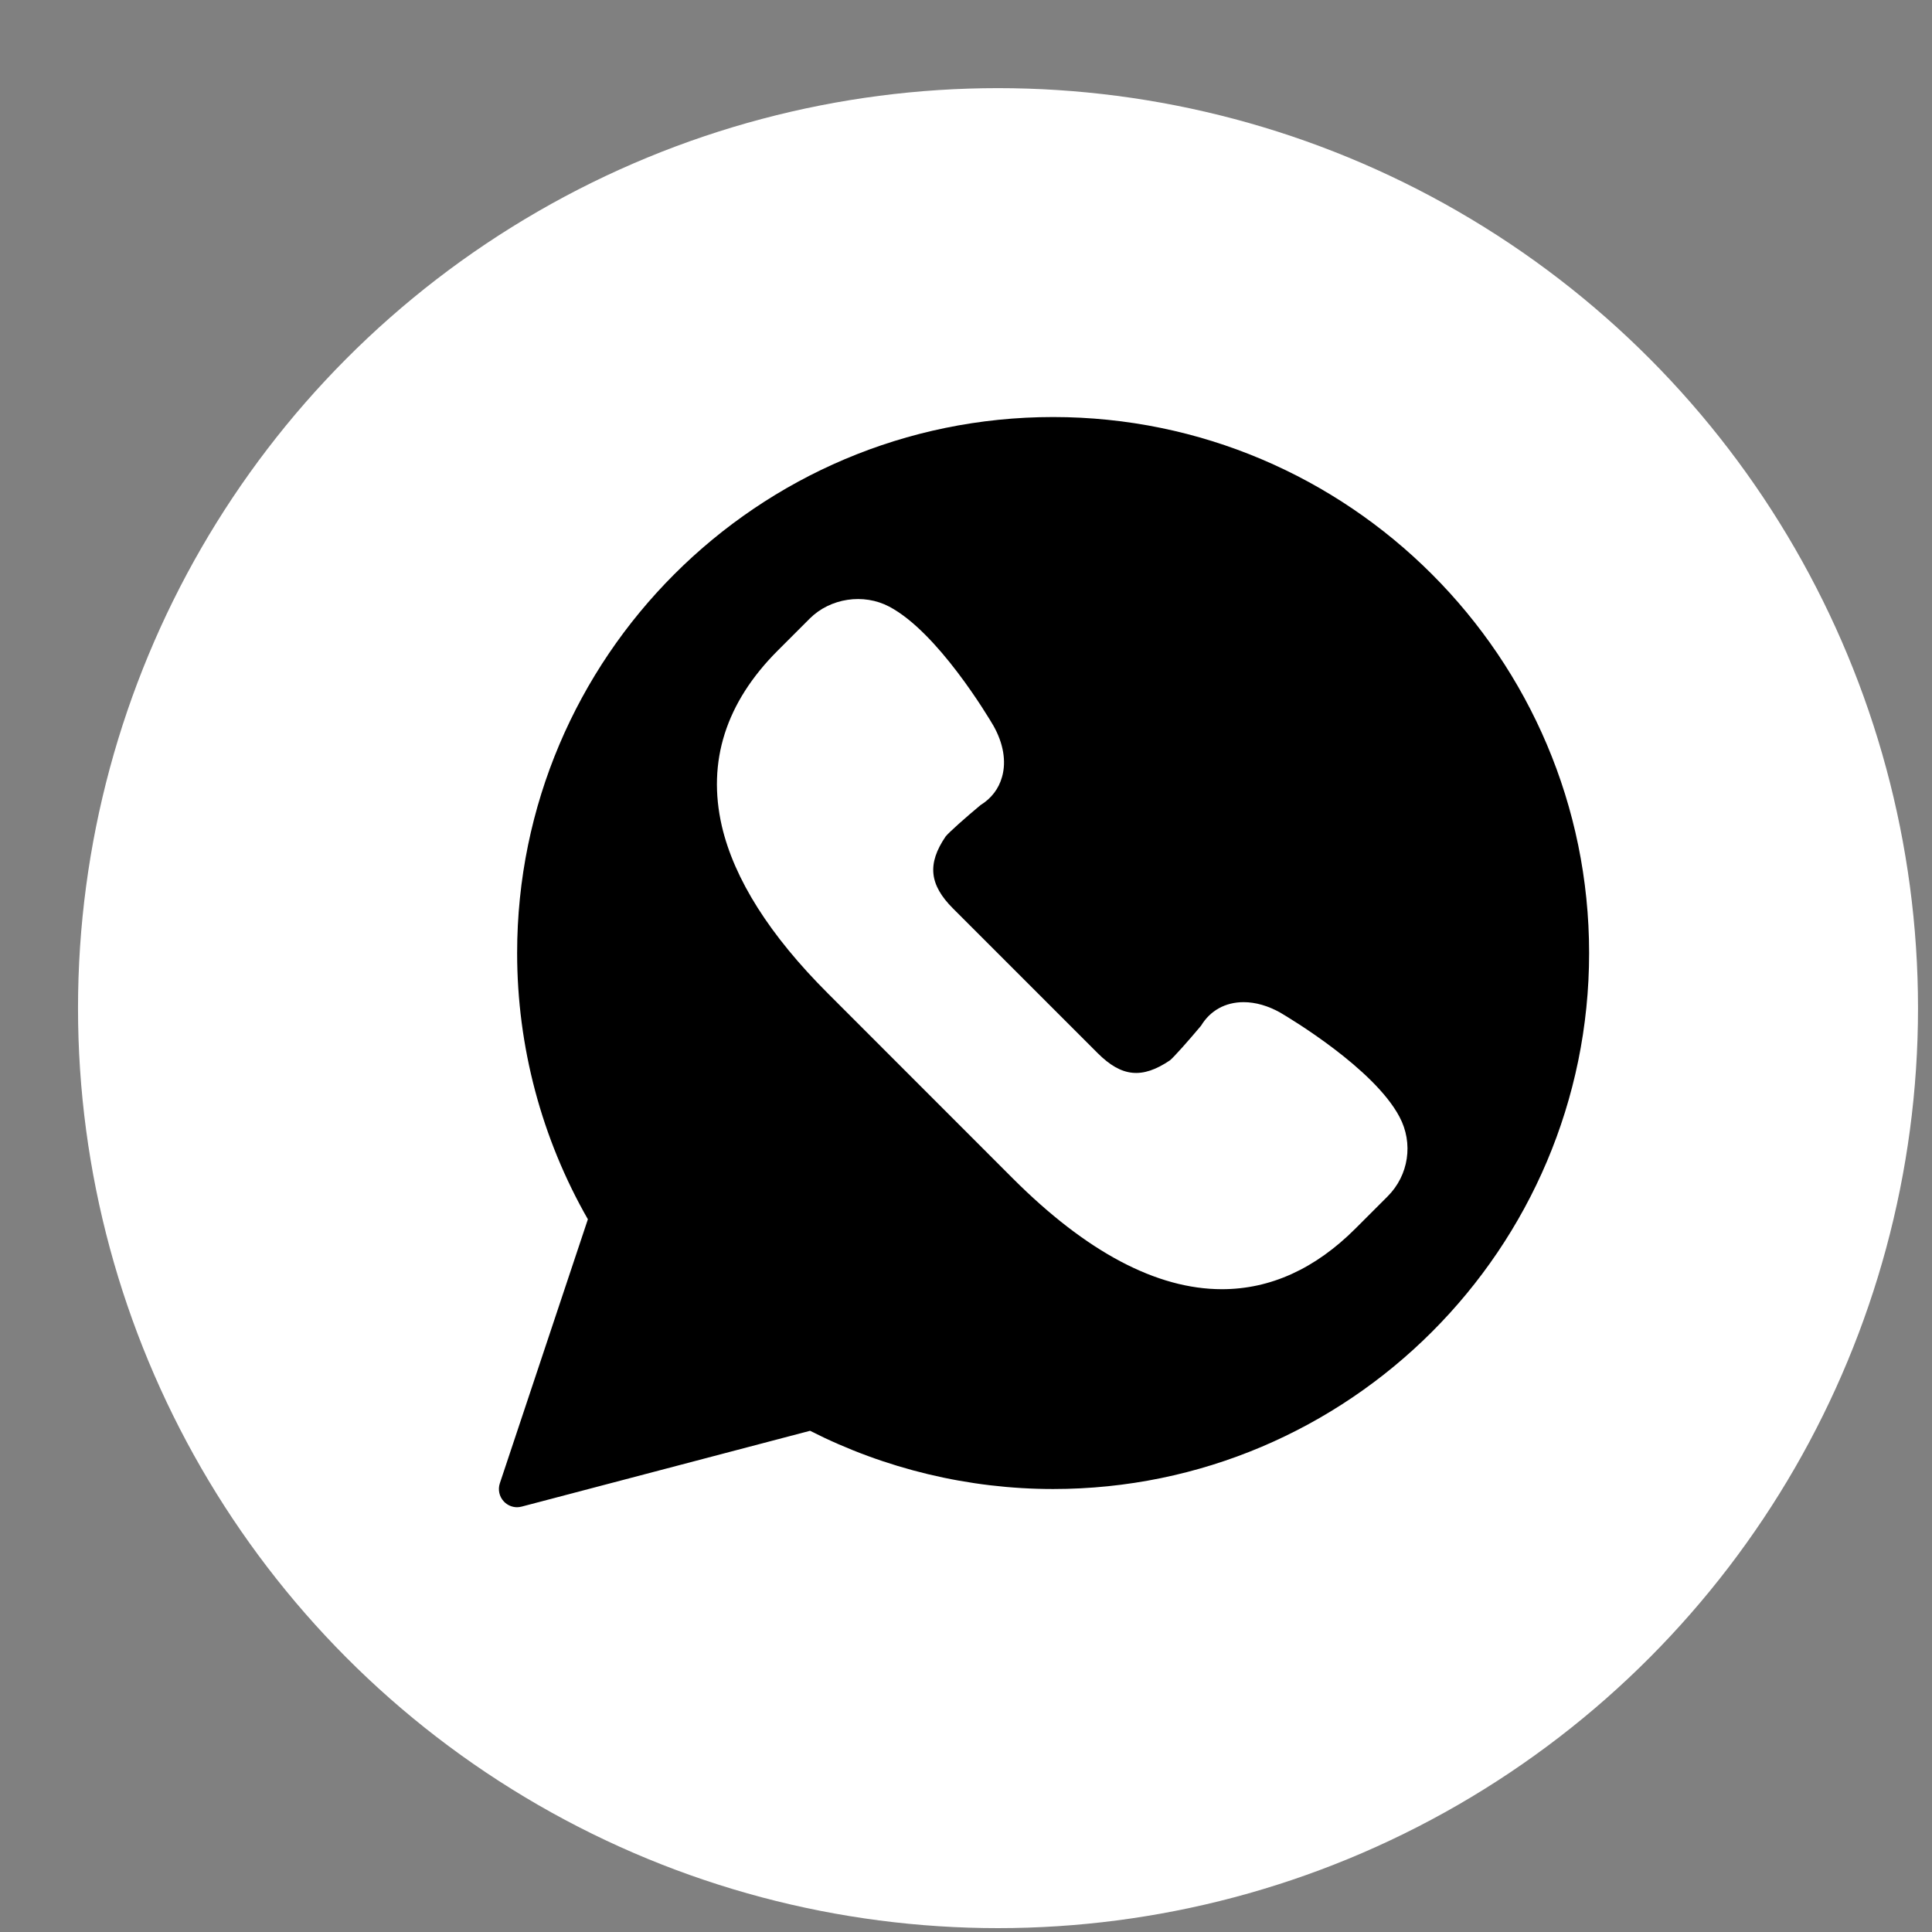 <?xml version="1.0" encoding="UTF-8" standalone="no"?>
<svg width="21px" height="21px" viewBox="0 0 21 21" version="1.1" xmlns="http://www.w3.org/2000/svg" xmlns:xlink="http://www.w3.org/1999/xlink">
    <rect x="0" y="0" width="21" height="21" fill="#808080" stroke="none"/>
    <!-- Generator: sketchtool 39.1 (31720) - http://www.bohemiancoding.com/sketch -->
    <title>B41874D5-FCE3-4F62-852F-273166655DB8</title>
    <desc>Created with sketchtool.</desc>
    <defs></defs>
    <g id="Revisi-Copy" stroke="none" stroke-width="1" fill="none" fill-rule="evenodd">
        <g id="icon" transform="translate(-496, -54)">
            <g id="Group-12" transform="translate(496.848, 54.958)">
                <circle id="Oval-3" fill="#FFFFFF" cx="10" cy="10" r="10"></circle>
                <path d="M10.599,3.575 C7.387,3.575 4.773,6.189 4.773,9.401 C4.773,10.418 5.039,11.416 5.542,12.295 L4.585,15.165 C4.562,15.234 4.579,15.31 4.629,15.363 C4.667,15.403 4.719,15.425 4.773,15.425 C4.789,15.425 4.806,15.422 4.823,15.418 L7.957,14.594 C8.771,15.008 9.682,15.227 10.599,15.227 C13.811,15.227 16.425,12.614 16.425,9.401 C16.425,6.189 13.811,3.575 10.599,3.575 L10.599,3.575 Z M14.235,12.046 L13.887,12.394 C13.449,12.833 12.96,13.055 12.434,13.055 C12.433,13.055 12.434,13.055 12.433,13.055 C11.725,13.055 10.96,12.65 10.162,11.852 L8.149,9.838 C7.519,9.209 7.132,8.597 6.998,8.021 C6.837,7.32 7.041,6.678 7.606,6.113 L7.954,5.765 C8.177,5.543 8.538,5.488 8.818,5.636 C9.344,5.914 9.889,6.826 9.949,6.928 C10.058,7.12 10.092,7.317 10.044,7.486 C10.008,7.616 9.927,7.721 9.81,7.793 C9.65,7.926 9.463,8.092 9.43,8.135 C9.229,8.431 9.252,8.658 9.511,8.917 L11.083,10.489 C11.344,10.75 11.567,10.771 11.868,10.568 C11.908,10.537 12.074,10.35 12.207,10.191 C12.307,10.026 12.471,9.935 12.67,9.935 C12.799,9.935 12.938,9.975 13.07,10.05 C13.175,10.112 14.087,10.657 14.364,11.182 C14.517,11.469 14.464,11.817 14.235,12.046 L14.235,12.046 Z" id="Page-1" fill="#000000"></path>
            </g>
        </g>
    </g>
</svg>